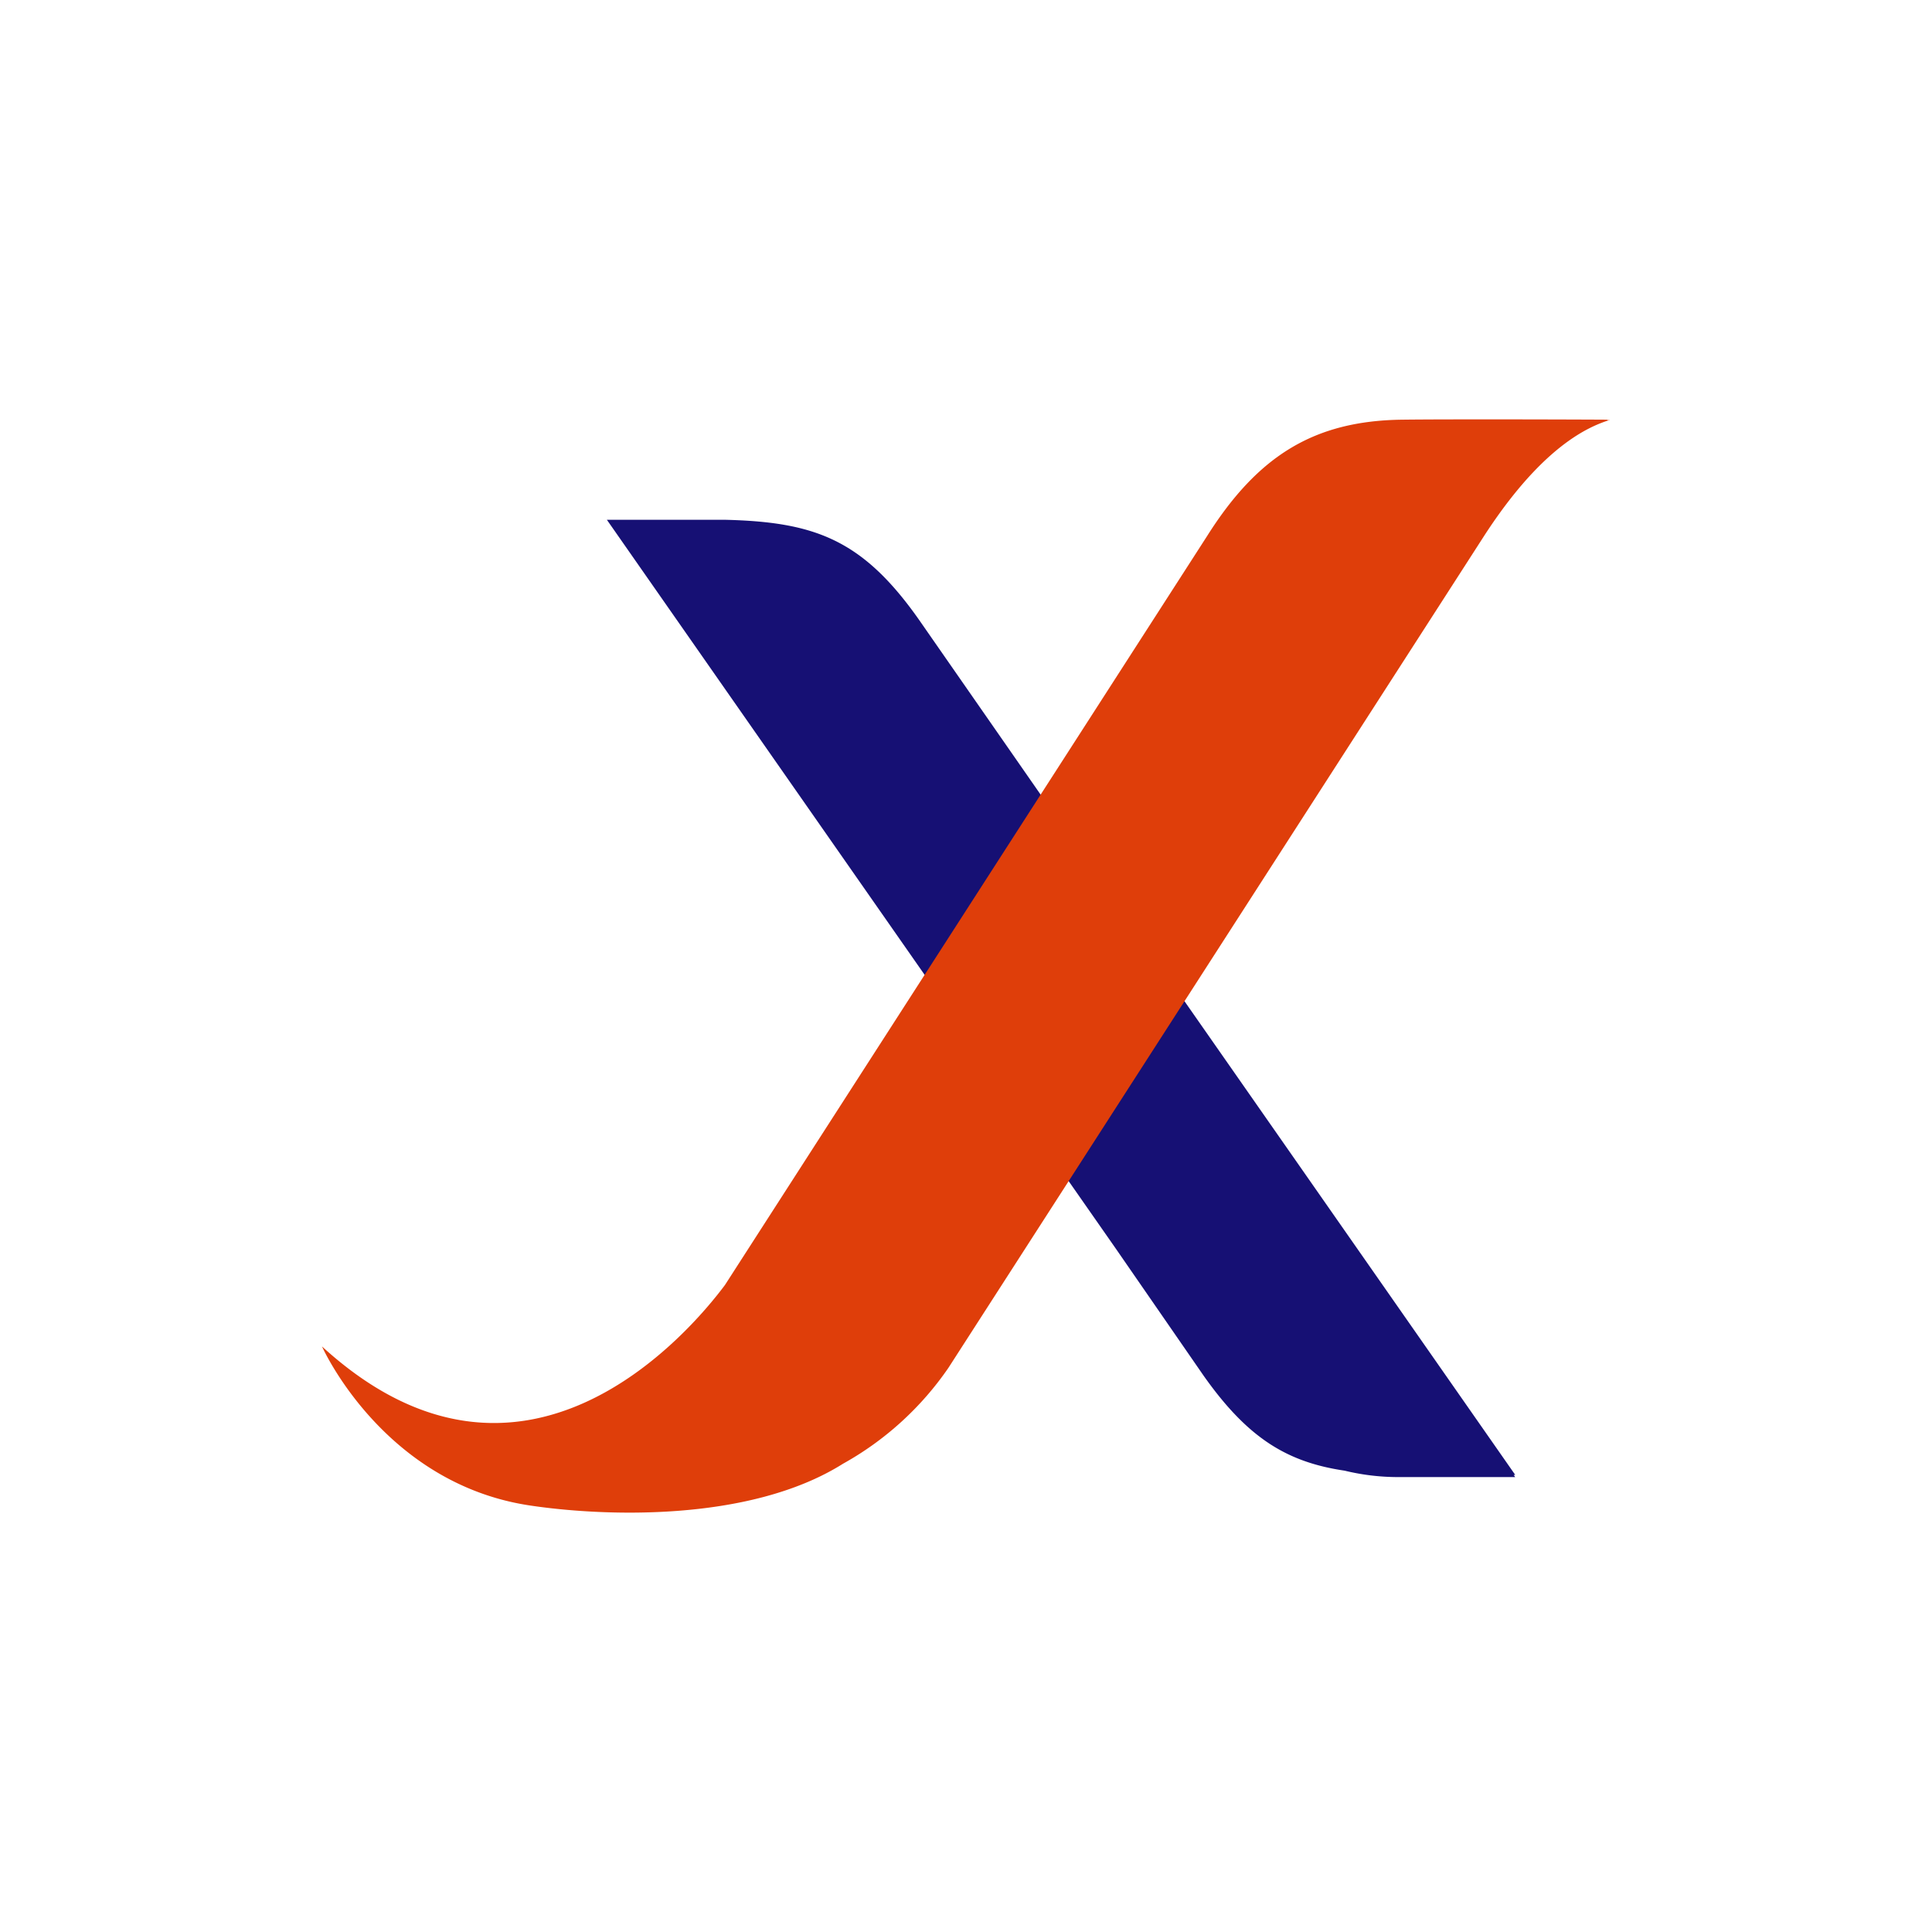<svg id="Layer_1" data-name="Layer 1" xmlns="http://www.w3.org/2000/svg" viewBox="0 0 300 300"><polygon id="Fill-5" points="179.928 175.637 177.466 178.83 177.389 178.91 179.928 175.637" fill="#161074" fill-rule="evenodd"/><path id="Fill-15" d="M235.284,229.021l-58.425-83.675L142.649,96.159c-8.771-12.433-16.198-15.118-30.111-15.448H94.235l78.963,113.084,13.671,19.782c6.864,9.728,12.95,13.457,21.923,14.787a35.202,35.202,0,0,0,8.184.996H235.28l-.239-.339Z" fill="#161074" fill-rule="evenodd"/><path id="Fill-17" d="M249.749,65.168c-6.686-.04-25.301-.085-32.006,0-13.675.165-22.409,5.583-30.29,18.044L112.563,199.546C107.218,206.702,81.233,237.63,50,209.076c0,0,9.427,21.229,32.217,24.684,10.941,1.657,33.987,2.77,48.682-6.47A48.368,48.368,0,0,0,147.267,212.402L230.194,83.615c4.057-6.321,11.051-15.646,19.555-18.331-.798-.06.85-.101,0-.117" fill="#df3e0a" fill-rule="evenodd"/></svg>